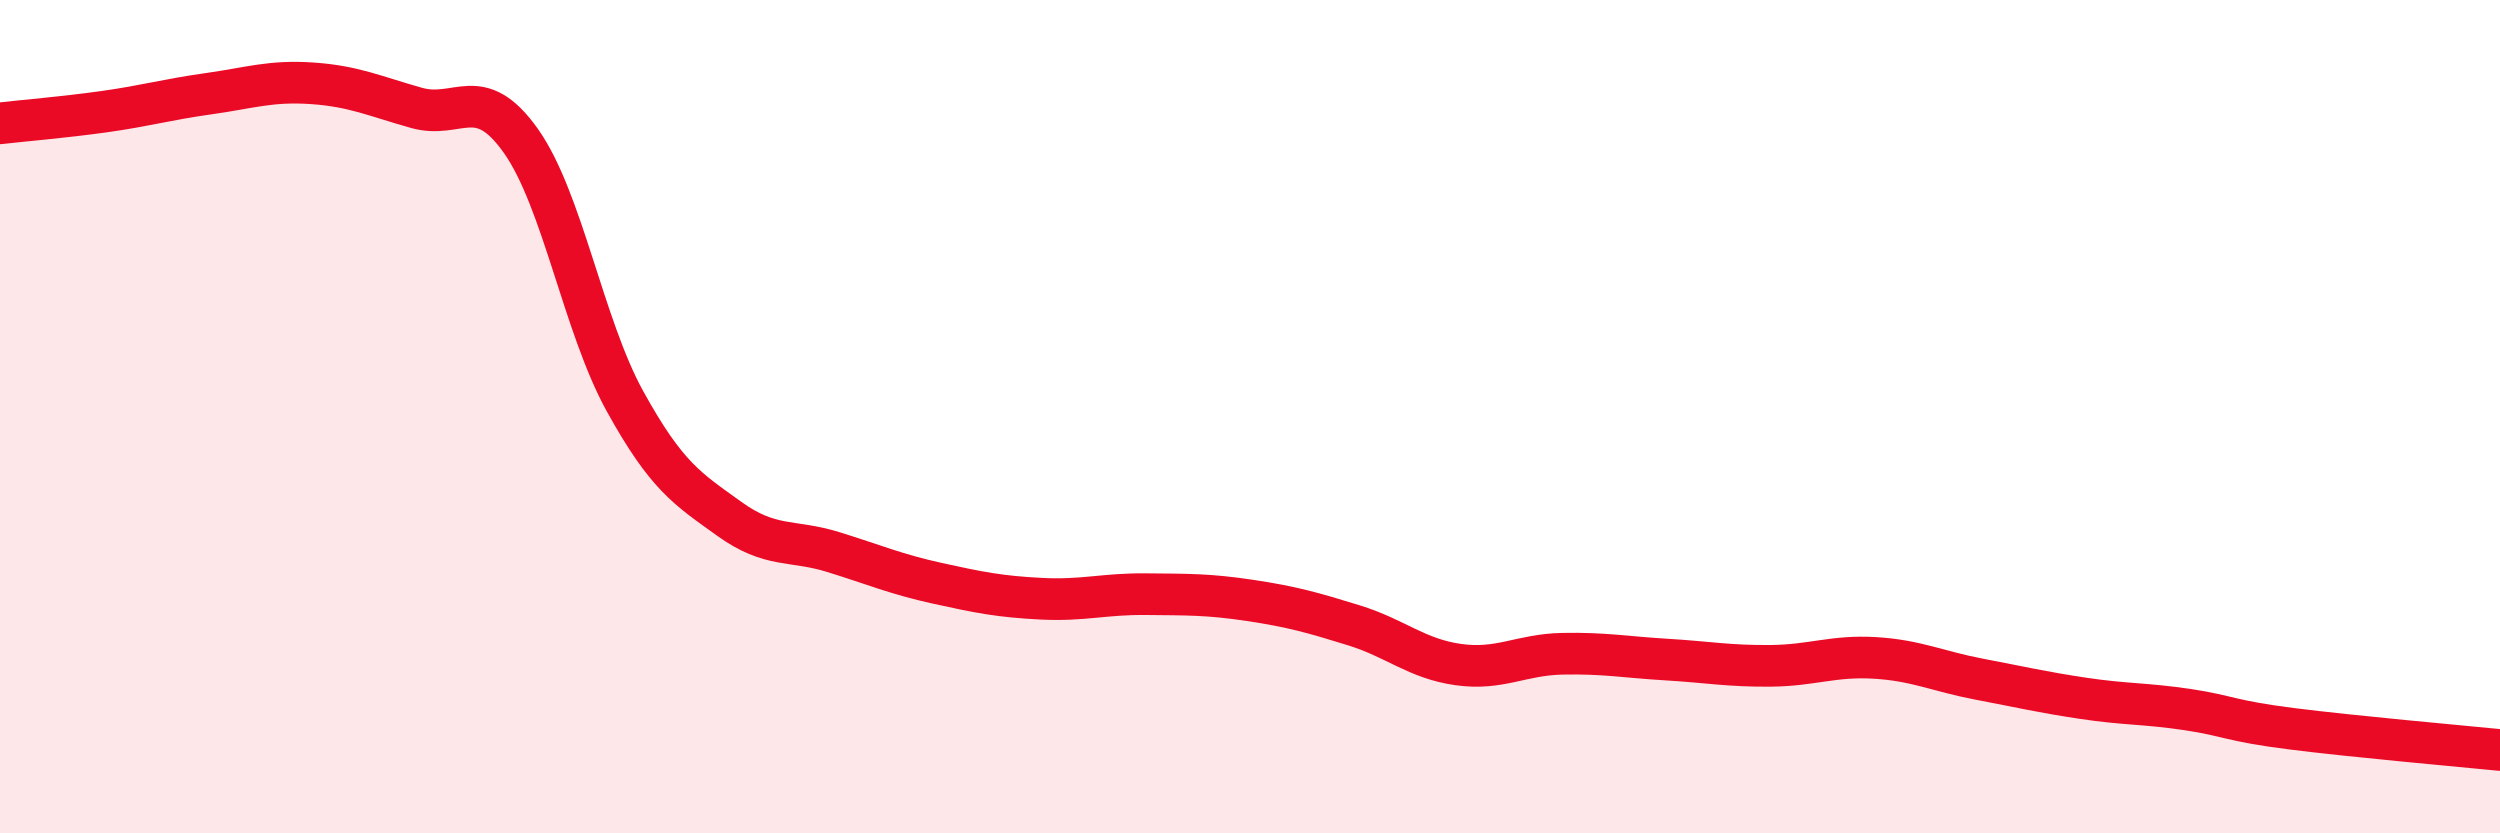 
    <svg width="60" height="20" viewBox="0 0 60 20" xmlns="http://www.w3.org/2000/svg">
      <path
        d="M 0,2.96 C 0.5,2.9 1.5,2.82 2.5,2.68 C 3.5,2.54 4,2.39 5,2.25 C 6,2.11 6.5,1.93 7.5,2 C 8.5,2.07 9,2.31 10,2.59 C 11,2.87 11.5,1.97 12.5,3.38 C 13.5,4.79 14,7.82 15,9.63 C 16,11.44 16.5,11.73 17.5,12.45 C 18.5,13.17 19,12.94 20,13.25 C 21,13.56 21.5,13.78 22.5,14 C 23.5,14.22 24,14.32 25,14.37 C 26,14.42 26.5,14.25 27.5,14.26 C 28.5,14.27 29,14.26 30,14.41 C 31,14.56 31.5,14.7 32.5,15.01 C 33.5,15.32 34,15.81 35,15.95 C 36,16.09 36.5,15.71 37.5,15.69 C 38.5,15.67 39,15.77 40,15.83 C 41,15.89 41.5,15.99 42.5,15.98 C 43.5,15.97 44,15.73 45,15.79 C 46,15.85 46.5,16.11 47.5,16.3 C 48.5,16.49 49,16.61 50,16.76 C 51,16.91 51.5,16.88 52.5,17.03 C 53.5,17.18 53.5,17.3 55,17.49 C 56.5,17.68 59,17.9 60,18L60 20L0 20Z"
        fill="#EB0A25"
        opacity="0.1"
        stroke-linecap="round"
        stroke-linejoin="round"
      />
      <path
        d="M 0,2.96 C 0.5,2.9 1.5,2.82 2.5,2.68 C 3.5,2.54 4,2.39 5,2.25 C 6,2.11 6.5,1.93 7.5,2 C 8.5,2.07 9,2.31 10,2.59 C 11,2.87 11.5,1.97 12.5,3.38 C 13.5,4.79 14,7.82 15,9.63 C 16,11.44 16.5,11.73 17.5,12.45 C 18.5,13.17 19,12.94 20,13.25 C 21,13.56 21.5,13.78 22.5,14 C 23.5,14.22 24,14.32 25,14.37 C 26,14.42 26.5,14.25 27.5,14.26 C 28.5,14.27 29,14.26 30,14.41 C 31,14.56 31.5,14.7 32.5,15.01 C 33.5,15.32 34,15.81 35,15.95 C 36,16.09 36.5,15.71 37.5,15.69 C 38.5,15.67 39,15.77 40,15.83 C 41,15.89 41.5,15.99 42.5,15.98 C 43.5,15.97 44,15.73 45,15.79 C 46,15.85 46.5,16.11 47.5,16.3 C 48.5,16.49 49,16.61 50,16.76 C 51,16.91 51.5,16.88 52.5,17.03 C 53.5,17.18 53.5,17.3 55,17.49 C 56.5,17.68 59,17.9 60,18"
        stroke="#EB0A25"
        stroke-width="1"
        fill="none"
        stroke-linecap="round"
        stroke-linejoin="round"
      />
    </svg>
  